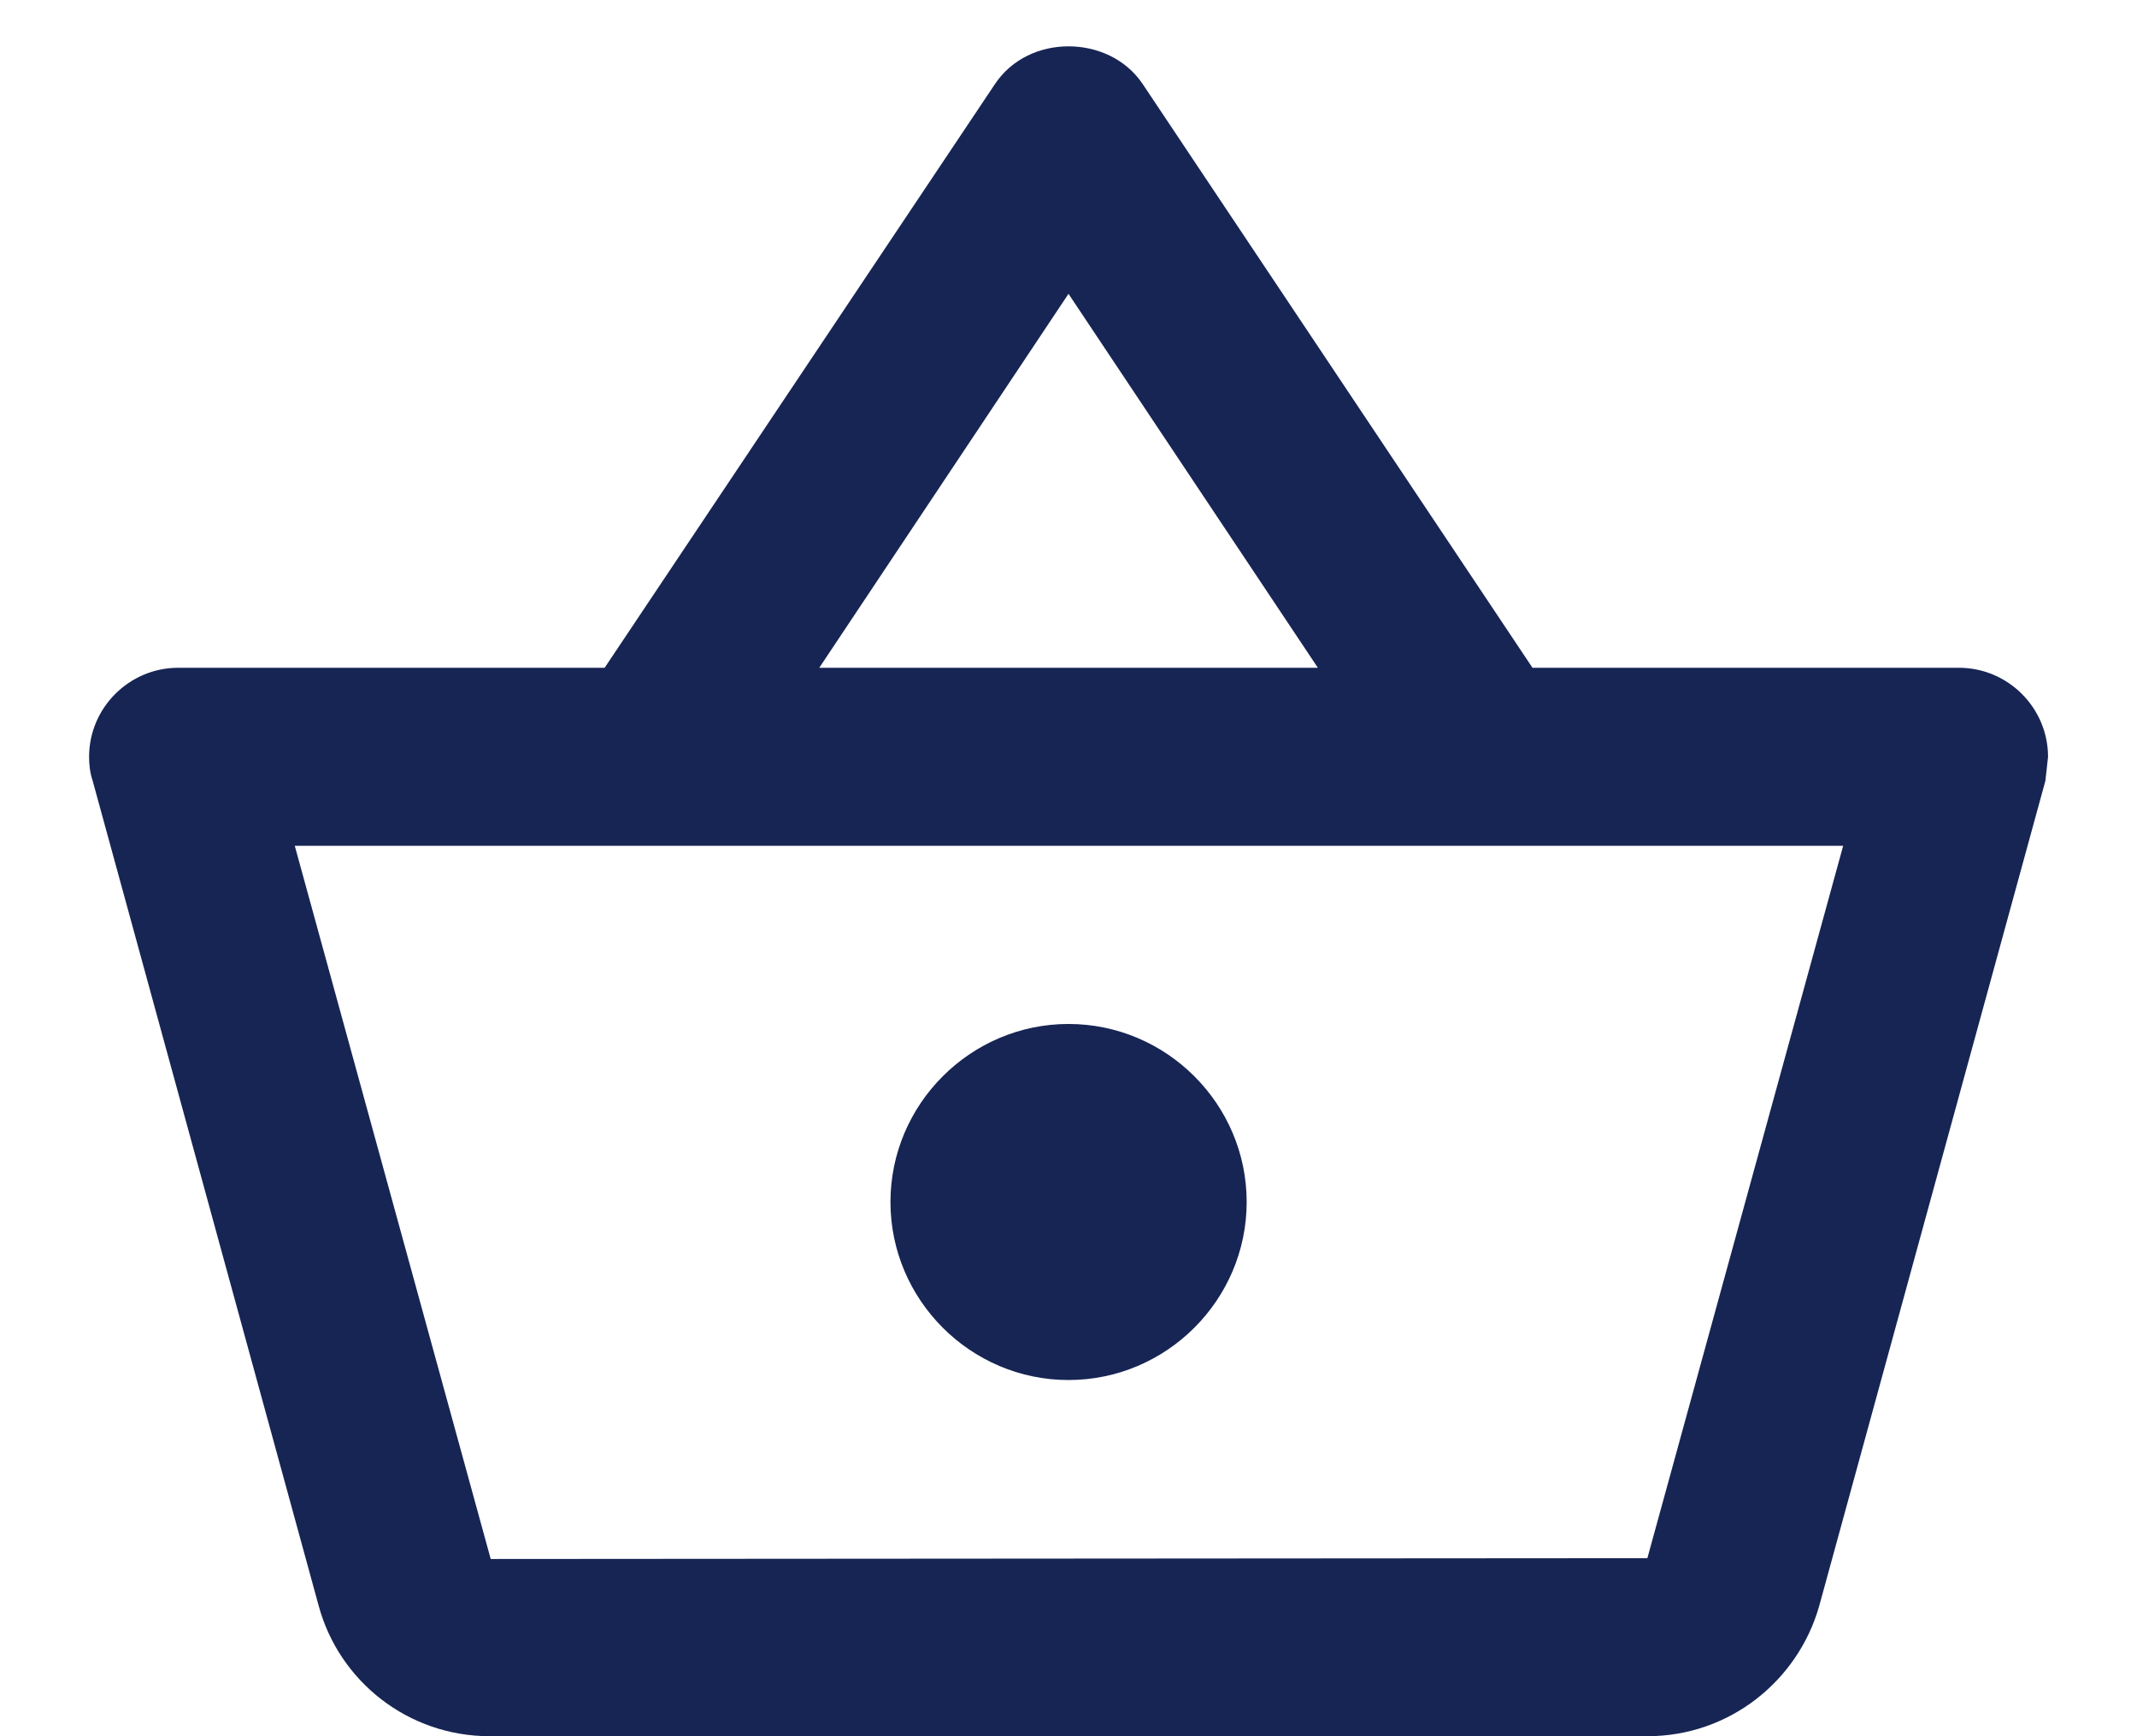 <svg width="16" height="13" viewBox="0 0 16 13" fill="none" xmlns="http://www.w3.org/2000/svg">
<path d="M14.667 5H11.474L8.554 0.627C8.427 0.44 8.214 0.347 8 0.347C7.787 0.347 7.574 0.44 7.447 0.633L4.527 5H1.334C0.967 5 0.667 5.3 0.667 5.667C0.667 5.727 0.674 5.787 0.694 5.847L2.387 12.027C2.54 12.587 3.054 13 3.667 13H12.334C12.947 13 13.46 12.587 13.62 12.027L15.314 5.847L15.334 5.667C15.334 5.3 15.034 5 14.667 5ZM8 2.2L9.867 5H6.134L8 2.2ZM12.334 11.667L3.674 11.673L2.207 6.333H13.8L12.334 11.667ZM8 7.667C7.267 7.667 6.667 8.267 6.667 9C6.667 9.733 7.267 10.333 8 10.333C8.734 10.333 9.334 9.733 9.334 9C9.334 8.267 8.734 7.667 8 7.667Z" fill="#172554"/>
</svg>
